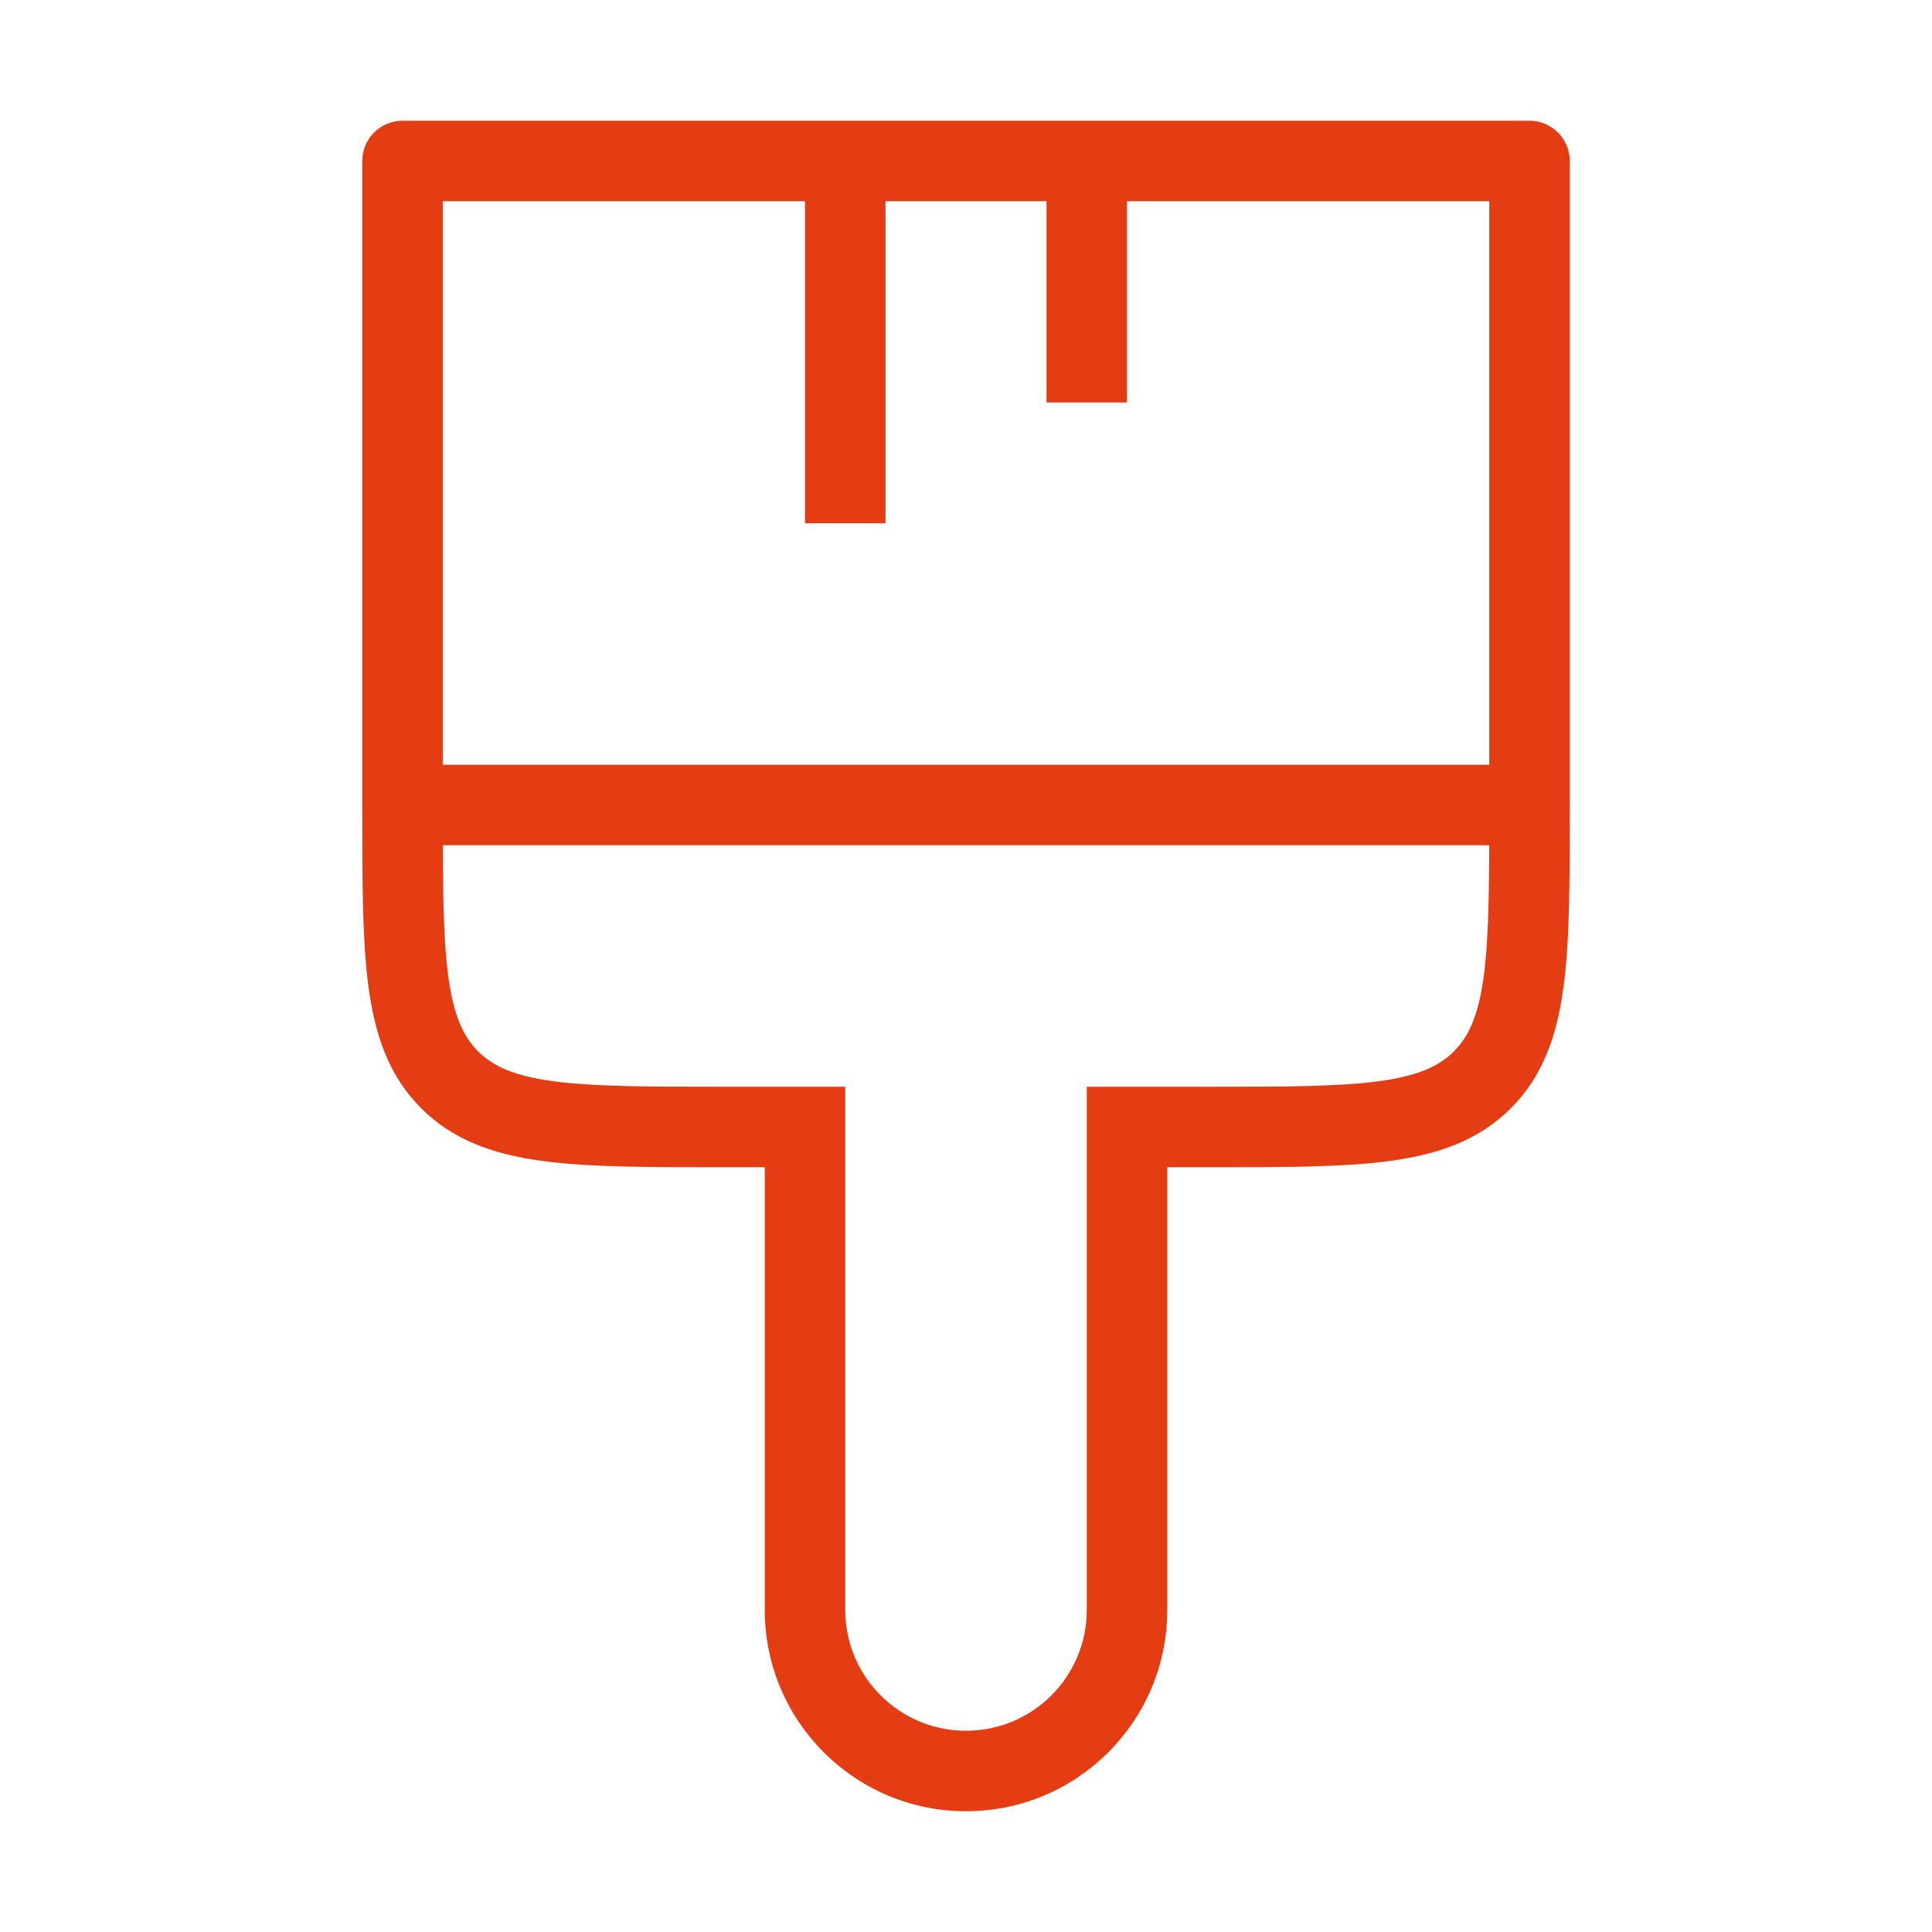 <svg width="48" height="48" viewBox="0 0 48 48" fill="none" xmlns="http://www.w3.org/2000/svg">
<path d="M38 4H39C39 3.448 38.552 3 38 3V4ZM10 4V3C9.448 3 9 3.448 9 4H10ZM20 28H21V27H20V28ZM28 28V27H27V28H28ZM11.172 26.828L10.464 27.535L10.464 27.535L11.172 26.828ZM36.828 26.828L36.121 26.121L36.121 26.121L36.828 26.828ZM10 21H38V19H10V21ZM39 20V4H37V20H39ZM38 3H10V5H38V3ZM9 4V20H11V4H9ZM19 28V40H21V28H19ZM29 40V28H27V40H29ZM18 29H20V27H18V29ZM28 29H30V27H28V29ZM24 45C26.761 45 29 42.761 29 40H27C27 41.657 25.657 43 24 43V45ZM19 40C19 42.761 21.239 45 24 45V43C22.343 43 21 41.657 21 40H19ZM9 20C9 21.857 8.998 23.351 9.155 24.522C9.317 25.723 9.662 26.733 10.464 27.535L11.879 26.121C11.51 25.752 11.269 25.234 11.137 24.256C11.002 23.249 11 21.914 11 20H9ZM18 27C16.086 27 14.751 26.998 13.744 26.863C12.766 26.731 12.248 26.49 11.879 26.121L10.464 27.535C11.267 28.338 12.277 28.683 13.478 28.845C14.649 29.002 16.143 29 18 29V27ZM37 20C37 21.914 36.998 23.249 36.862 24.256C36.731 25.234 36.49 25.752 36.121 26.121L37.536 27.535C38.338 26.733 38.683 25.723 38.845 24.522C39.002 23.351 39 21.857 39 20H37ZM30 29C31.857 29 33.351 29.002 34.522 28.845C35.722 28.683 36.733 28.338 37.536 27.535L36.121 26.121C35.752 26.49 35.234 26.731 34.256 26.863C33.249 26.998 31.914 27 30 27V29ZM20 4V13H22V4H20ZM26 4V10H28V4H26Z" fill="#E43C13"/>
</svg>
